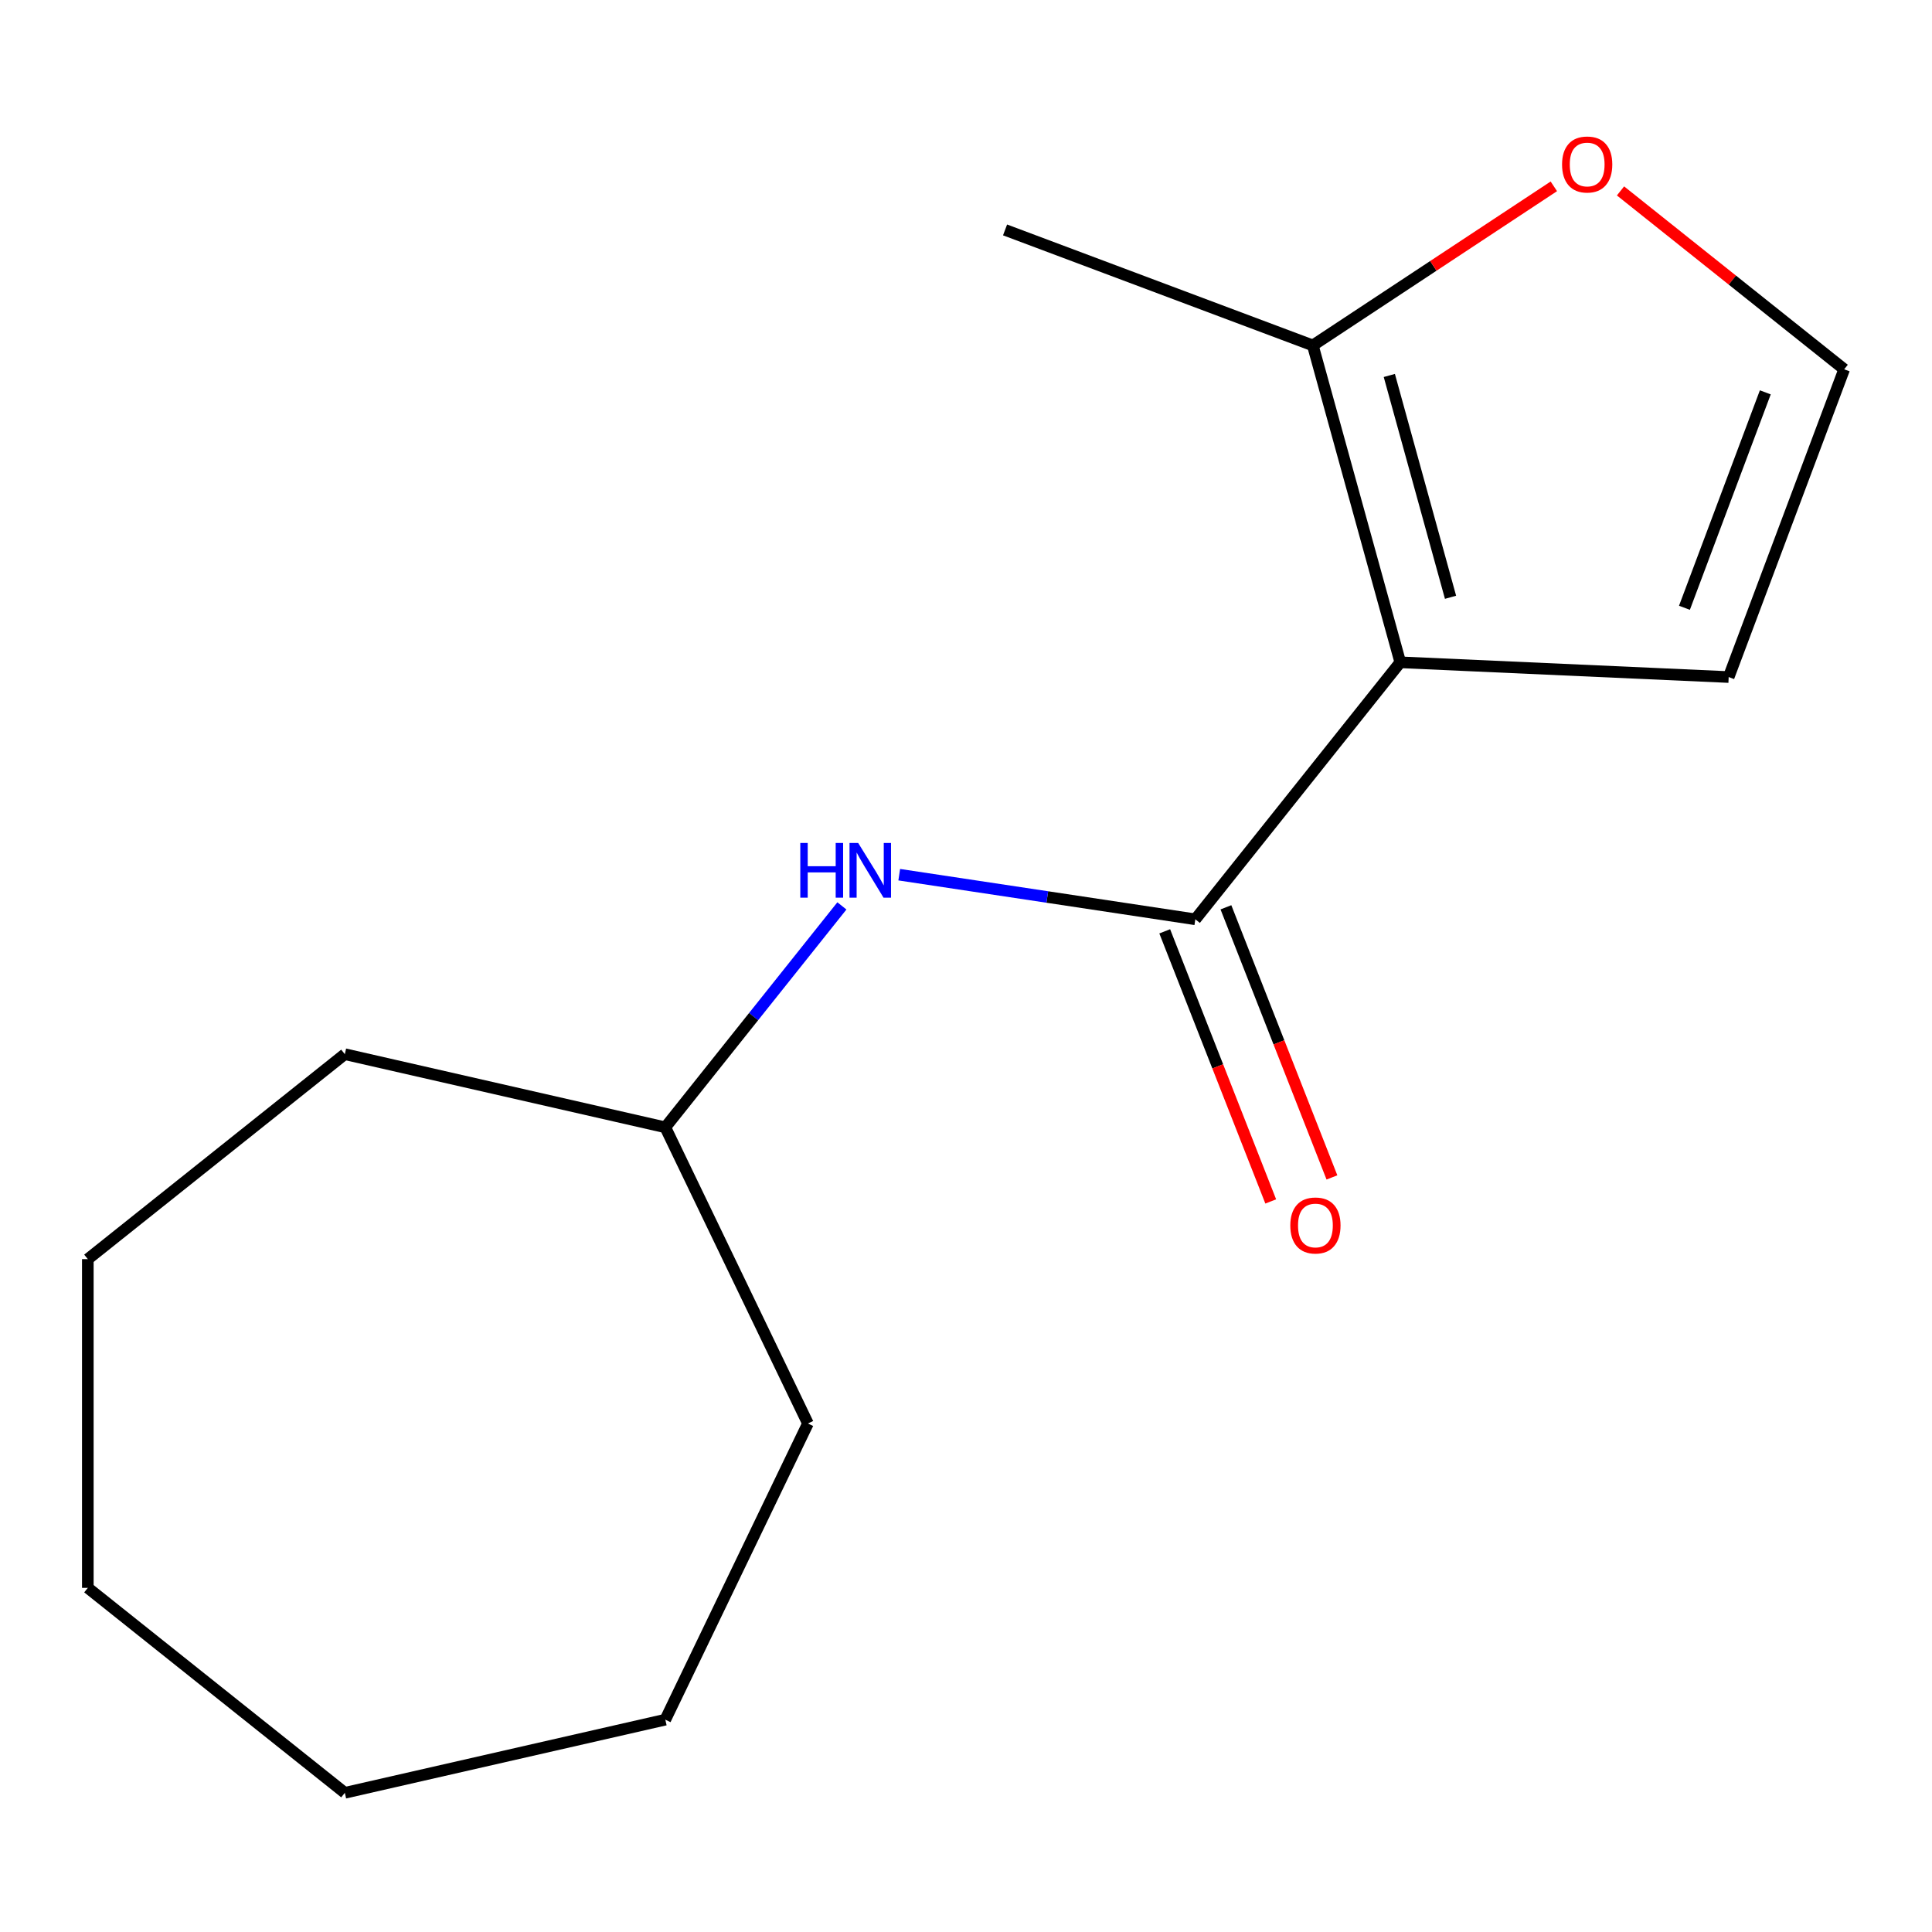 <?xml version='1.0' encoding='iso-8859-1'?>
<svg version='1.1' baseProfile='full'
              xmlns='http://www.w3.org/2000/svg'
                      xmlns:rdkit='http://www.rdkit.org/xml'
                      xmlns:xlink='http://www.w3.org/1999/xlink'
                  xml:space='preserve'
width='1000px' height='1000px' viewBox='0 0 1000 1000'>
<!-- END OF HEADER -->
<rect style='opacity:1.0;fill:#FFFFFF;stroke:none' width='1000' height='1000' x='0' y='0'> </rect>
<path class='bond-0' d='M 724.783,342.808 L 618.697,475.835' style='fill:none;fill-rule:evenodd;stroke:#000000;stroke-width:6px;stroke-linecap:butt;stroke-linejoin:miter;stroke-opacity:1' />
<path class='bond-1' d='M 724.783,342.808 L 679.517,178.791' style='fill:none;fill-rule:evenodd;stroke:#000000;stroke-width:6px;stroke-linecap:butt;stroke-linejoin:miter;stroke-opacity:1' />
<path class='bond-1' d='M 750.796,309.152 L 719.11,194.341' style='fill:none;fill-rule:evenodd;stroke:#000000;stroke-width:6px;stroke-linecap:butt;stroke-linejoin:miter;stroke-opacity:1' />
<path class='bond-3' d='M 724.783,342.808 L 894.76,350.442' style='fill:none;fill-rule:evenodd;stroke:#000000;stroke-width:6px;stroke-linecap:butt;stroke-linejoin:miter;stroke-opacity:1' />
<path class='bond-2' d='M 618.697,475.835 L 542.07,464.285' style='fill:none;fill-rule:evenodd;stroke:#000000;stroke-width:6px;stroke-linecap:butt;stroke-linejoin:miter;stroke-opacity:1' />
<path class='bond-2' d='M 542.07,464.285 L 465.443,452.736' style='fill:none;fill-rule:evenodd;stroke:#0000FF;stroke-width:6px;stroke-linecap:butt;stroke-linejoin:miter;stroke-opacity:1' />
<path class='bond-6' d='M 602.859,482.051 L 630.295,551.958' style='fill:none;fill-rule:evenodd;stroke:#000000;stroke-width:6px;stroke-linecap:butt;stroke-linejoin:miter;stroke-opacity:1' />
<path class='bond-6' d='M 630.295,551.958 L 657.731,621.864' style='fill:none;fill-rule:evenodd;stroke:#FF0000;stroke-width:6px;stroke-linecap:butt;stroke-linejoin:miter;stroke-opacity:1' />
<path class='bond-6' d='M 634.536,469.619 L 661.972,539.525' style='fill:none;fill-rule:evenodd;stroke:#000000;stroke-width:6px;stroke-linecap:butt;stroke-linejoin:miter;stroke-opacity:1' />
<path class='bond-6' d='M 661.972,539.525 L 689.408,609.432' style='fill:none;fill-rule:evenodd;stroke:#FF0000;stroke-width:6px;stroke-linecap:butt;stroke-linejoin:miter;stroke-opacity:1' />
<path class='bond-4' d='M 679.517,178.791 L 741.891,137.619' style='fill:none;fill-rule:evenodd;stroke:#000000;stroke-width:6px;stroke-linecap:butt;stroke-linejoin:miter;stroke-opacity:1' />
<path class='bond-4' d='M 741.891,137.619 L 804.265,96.446' style='fill:none;fill-rule:evenodd;stroke:#FF0000;stroke-width:6px;stroke-linecap:butt;stroke-linejoin:miter;stroke-opacity:1' />
<path class='bond-8' d='M 679.517,178.791 L 520.219,119.006' style='fill:none;fill-rule:evenodd;stroke:#000000;stroke-width:6px;stroke-linecap:butt;stroke-linejoin:miter;stroke-opacity:1' />
<path class='bond-7' d='M 435.765,468.89 L 390.064,526.196' style='fill:none;fill-rule:evenodd;stroke:#0000FF;stroke-width:6px;stroke-linecap:butt;stroke-linejoin:miter;stroke-opacity:1' />
<path class='bond-7' d='M 390.064,526.196 L 344.364,583.503' style='fill:none;fill-rule:evenodd;stroke:#000000;stroke-width:6px;stroke-linecap:butt;stroke-linejoin:miter;stroke-opacity:1' />
<path class='bond-5' d='M 894.76,350.442 L 954.545,191.143' style='fill:none;fill-rule:evenodd;stroke:#000000;stroke-width:6px;stroke-linecap:butt;stroke-linejoin:miter;stroke-opacity:1' />
<path class='bond-5' d='M 871.868,314.59 L 913.718,203.081' style='fill:none;fill-rule:evenodd;stroke:#000000;stroke-width:6px;stroke-linecap:butt;stroke-linejoin:miter;stroke-opacity:1' />
<path class='bond-15' d='M 838.772,98.817 L 896.659,144.98' style='fill:none;fill-rule:evenodd;stroke:#FF0000;stroke-width:6px;stroke-linecap:butt;stroke-linejoin:miter;stroke-opacity:1' />
<path class='bond-15' d='M 896.659,144.98 L 954.545,191.143' style='fill:none;fill-rule:evenodd;stroke:#000000;stroke-width:6px;stroke-linecap:butt;stroke-linejoin:miter;stroke-opacity:1' />
<path class='bond-9' d='M 344.364,583.503 L 418.188,736.801' style='fill:none;fill-rule:evenodd;stroke:#000000;stroke-width:6px;stroke-linecap:butt;stroke-linejoin:miter;stroke-opacity:1' />
<path class='bond-10' d='M 344.364,583.503 L 178.482,545.641' style='fill:none;fill-rule:evenodd;stroke:#000000;stroke-width:6px;stroke-linecap:butt;stroke-linejoin:miter;stroke-opacity:1' />
<path class='bond-11' d='M 418.188,736.801 L 344.364,890.099' style='fill:none;fill-rule:evenodd;stroke:#000000;stroke-width:6px;stroke-linecap:butt;stroke-linejoin:miter;stroke-opacity:1' />
<path class='bond-12' d='M 178.482,545.641 L 45.455,651.727' style='fill:none;fill-rule:evenodd;stroke:#000000;stroke-width:6px;stroke-linecap:butt;stroke-linejoin:miter;stroke-opacity:1' />
<path class='bond-13' d='M 344.364,890.099 L 178.482,927.961' style='fill:none;fill-rule:evenodd;stroke:#000000;stroke-width:6px;stroke-linecap:butt;stroke-linejoin:miter;stroke-opacity:1' />
<path class='bond-14' d='M 45.455,651.727 L 45.455,821.875' style='fill:none;fill-rule:evenodd;stroke:#000000;stroke-width:6px;stroke-linecap:butt;stroke-linejoin:miter;stroke-opacity:1' />
<path class='bond-16' d='M 178.482,927.961 L 45.455,821.875' style='fill:none;fill-rule:evenodd;stroke:#000000;stroke-width:6px;stroke-linecap:butt;stroke-linejoin:miter;stroke-opacity:1' />
<path  class='atom-3' d='M 414.23 436.316
L 418.07 436.316
L 418.07 448.356
L 432.55 448.356
L 432.55 436.316
L 436.39 436.316
L 436.39 464.636
L 432.55 464.636
L 432.55 451.556
L 418.07 451.556
L 418.07 464.636
L 414.23 464.636
L 414.23 436.316
' fill='#0000FF'/>
<path  class='atom-3' d='M 444.19 436.316
L 453.47 451.316
Q 454.39 452.796, 455.87 455.476
Q 457.35 458.156, 457.43 458.316
L 457.43 436.316
L 461.19 436.316
L 461.19 464.636
L 457.31 464.636
L 447.35 448.236
Q 446.19 446.316, 444.95 444.116
Q 443.75 441.916, 443.39 441.236
L 443.39 464.636
L 439.71 464.636
L 439.71 436.316
L 444.19 436.316
' fill='#0000FF'/>
<path  class='atom-5' d='M 808.518 85.137
Q 808.518 78.337, 811.878 74.537
Q 815.238 70.737, 821.518 70.737
Q 827.798 70.737, 831.158 74.537
Q 834.518 78.337, 834.518 85.137
Q 834.518 92.017, 831.118 95.937
Q 827.718 99.817, 821.518 99.817
Q 815.278 99.817, 811.878 95.937
Q 808.518 92.057, 808.518 85.137
M 821.518 96.617
Q 825.838 96.617, 828.158 93.737
Q 830.518 90.817, 830.518 85.137
Q 830.518 79.577, 828.158 76.777
Q 825.838 73.937, 821.518 73.937
Q 817.198 73.937, 814.838 76.737
Q 812.518 79.537, 812.518 85.137
Q 812.518 90.857, 814.838 93.737
Q 817.198 96.617, 821.518 96.617
' fill='#FF0000'/>
<path  class='atom-7' d='M 667.859 634.302
Q 667.859 627.502, 671.219 623.702
Q 674.579 619.902, 680.859 619.902
Q 687.139 619.902, 690.499 623.702
Q 693.859 627.502, 693.859 634.302
Q 693.859 641.182, 690.459 645.102
Q 687.059 648.982, 680.859 648.982
Q 674.619 648.982, 671.219 645.102
Q 667.859 641.222, 667.859 634.302
M 680.859 645.782
Q 685.179 645.782, 687.499 642.902
Q 689.859 639.982, 689.859 634.302
Q 689.859 628.742, 687.499 625.942
Q 685.179 623.102, 680.859 623.102
Q 676.539 623.102, 674.179 625.902
Q 671.859 628.702, 671.859 634.302
Q 671.859 640.022, 674.179 642.902
Q 676.539 645.782, 680.859 645.782
' fill='#FF0000'/>
</svg>
